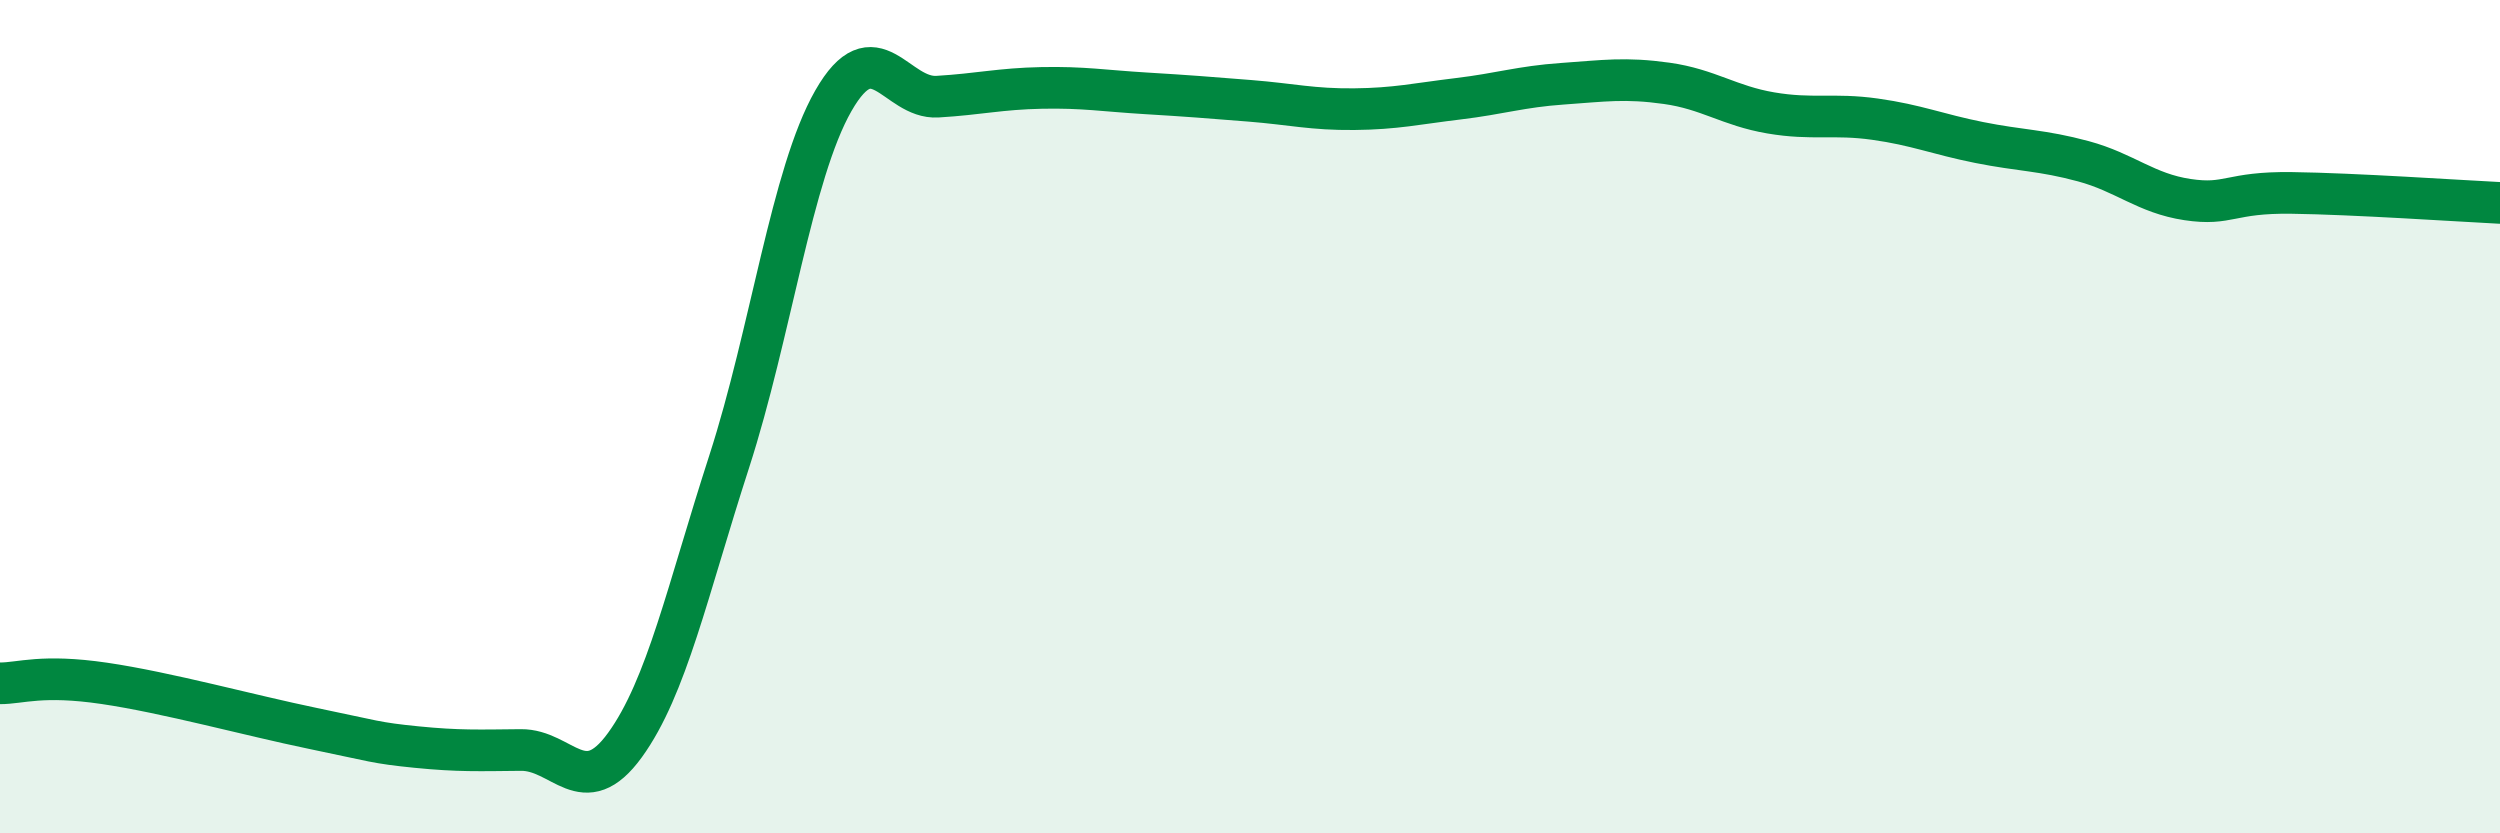 
    <svg width="60" height="20" viewBox="0 0 60 20" xmlns="http://www.w3.org/2000/svg">
      <path
        d="M 0,16.4 C 0.5,16.4 1,16.18 2.5,16.4 C 4,16.62 6,17.17 7.5,17.48 C 9,17.79 9,17.83 10,17.93 C 11,18.03 11.5,18.01 12.5,18 C 13.5,17.99 14,19.26 15,17.88 C 16,16.5 16.5,14.17 17.5,11.08 C 18.5,7.99 19,4.17 20,2.42 C 21,0.67 21.5,2.38 22.5,2.32 C 23.5,2.26 24,2.13 25,2.11 C 26,2.09 26.5,2.18 27.5,2.24 C 28.5,2.3 29,2.34 30,2.42 C 31,2.5 31.5,2.63 32.5,2.62 C 33.5,2.61 34,2.49 35,2.37 C 36,2.25 36.5,2.08 37.5,2.01 C 38.5,1.94 39,1.86 40,2 C 41,2.14 41.5,2.54 42.5,2.71 C 43.5,2.88 44,2.72 45,2.86 C 46,3 46.5,3.22 47.5,3.42 C 48.5,3.62 49,3.6 50,3.87 C 51,4.14 51.5,4.64 52.5,4.79 C 53.5,4.94 53.5,4.61 55,4.63 C 56.5,4.65 59,4.82 60,4.87L60 20L0 20Z"
        fill="#008740"
        opacity="0.1"
        stroke-linecap="round"
        stroke-linejoin="round"
      />
      <path
        d="M 0,16.4 C 0.5,16.4 1,16.18 2.5,16.4 C 4,16.62 6,17.17 7.5,17.48 C 9,17.79 9,17.83 10,17.93 C 11,18.03 11.5,18.01 12.5,18 C 13.5,17.99 14,19.26 15,17.88 C 16,16.5 16.5,14.17 17.5,11.08 C 18.5,7.99 19,4.17 20,2.42 C 21,0.67 21.5,2.38 22.5,2.32 C 23.5,2.26 24,2.13 25,2.11 C 26,2.09 26.5,2.18 27.5,2.24 C 28.5,2.3 29,2.34 30,2.42 C 31,2.5 31.5,2.63 32.5,2.62 C 33.5,2.61 34,2.49 35,2.37 C 36,2.25 36.5,2.08 37.5,2.01 C 38.5,1.94 39,1.86 40,2 C 41,2.14 41.5,2.54 42.5,2.71 C 43.5,2.88 44,2.72 45,2.86 C 46,3 46.5,3.22 47.5,3.42 C 48.5,3.62 49,3.6 50,3.87 C 51,4.14 51.5,4.64 52.5,4.79 C 53.5,4.94 53.5,4.61 55,4.63 C 56.5,4.65 59,4.82 60,4.87"
        stroke="#008740"
        stroke-width="1"
        fill="none"
        stroke-linecap="round"
        stroke-linejoin="round"
      />
    </svg>
  